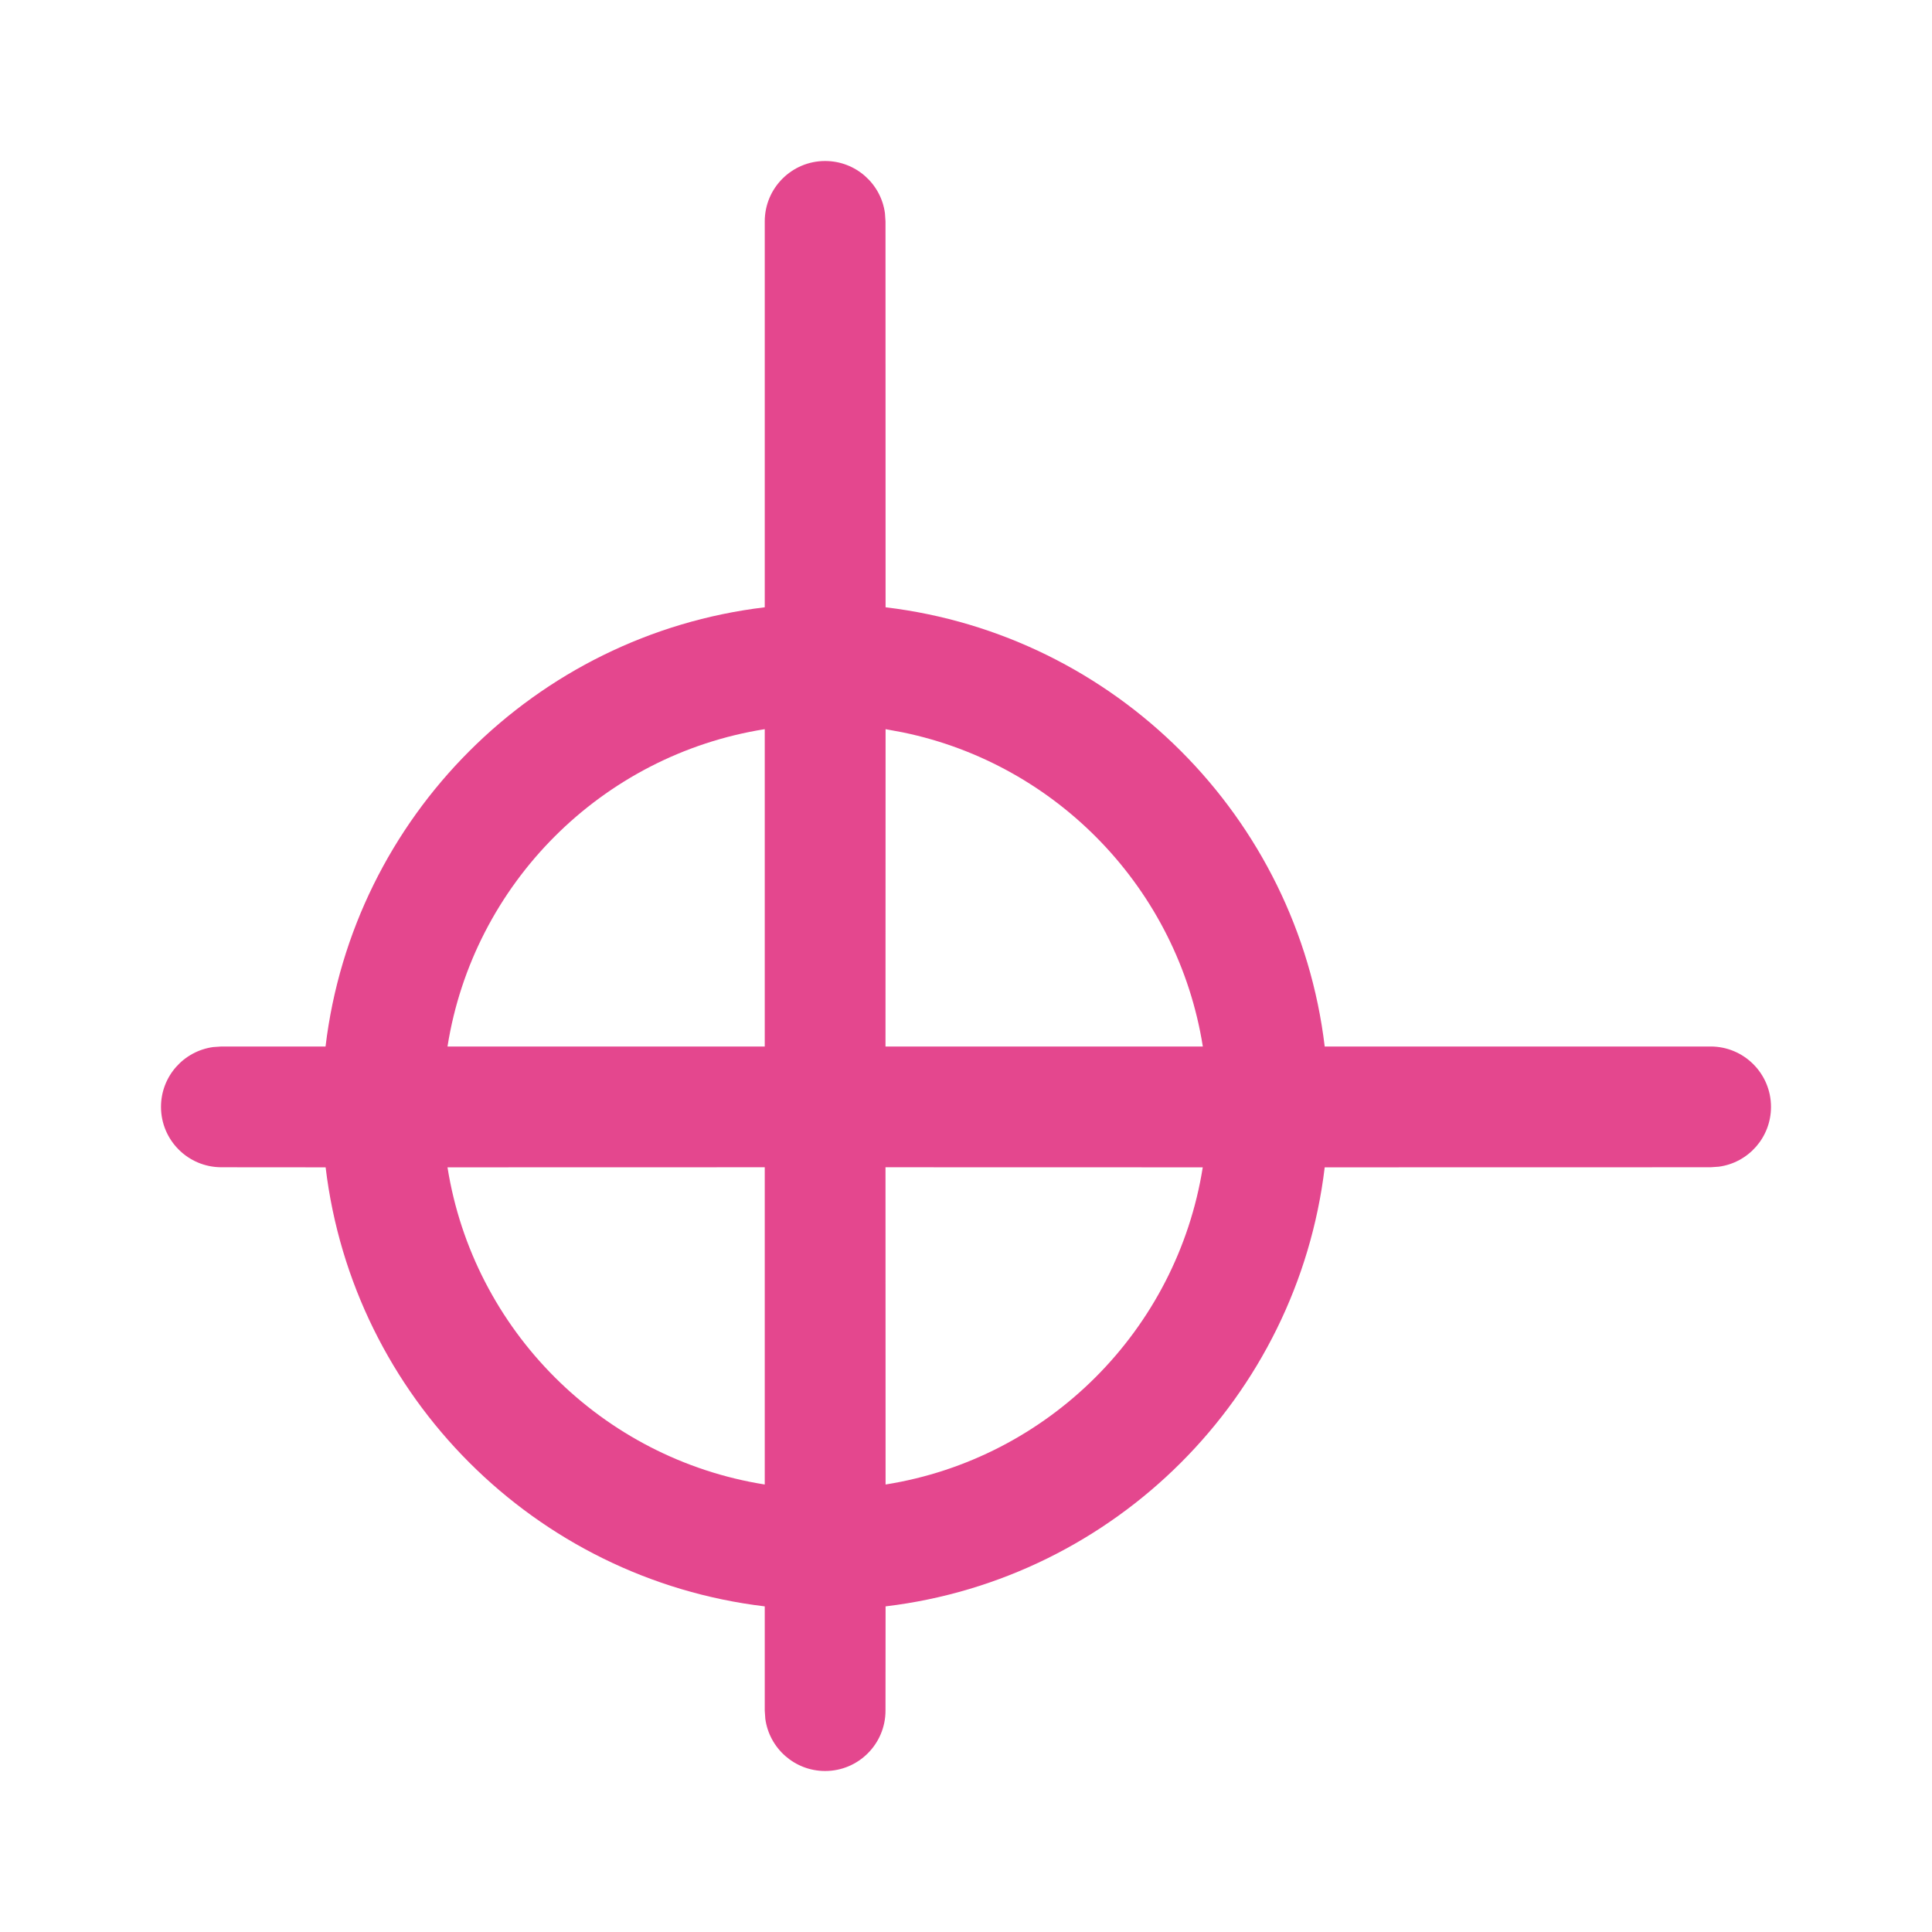 <svg xmlns="http://www.w3.org/2000/svg" xmlns:xlink="http://www.w3.org/1999/xlink" width="800px" height="800px" viewBox="0 0 24 24" fill="#000000"><g id="SVGRepo_bgCarrier" stroke-width="0"></g><g id="SVGRepo_tracerCarrier" stroke-linecap="round" stroke-linejoin="round"></g><g id="SVGRepo_iconCarrier"><title>ic_fluent_point_scan_24_regular</title><desc>Created with Sketch.</desc><g id="&#x1F50D;-Product-Icons" stroke="none" stroke-width="1" fill="none" fill-rule="evenodd"><g id="ic_fluent_point_scan_24_regular" fill="#E4478E" fill-rule="nonzero"><path d="M10.25,2 C10.63,2 10.944,2.282 10.993,2.648 L11,2.75 L11.001,7.544 C13.853,7.885 16.115,10.148 16.456,13 L21.25,13 C21.664,13 22,13.336 22,13.75 C22,14.13 21.718,14.444 21.352,14.493 L21.25,14.5 L16.456,14.501 C16.114,17.353 13.853,19.614 11.001,19.955 L11,21.25 C11,21.664 10.664,22 10.25,22 C9.871,22 9.557,21.718 9.507,21.352 L9.5,21.25 L9.5,19.955 C6.648,19.614 4.386,17.353 4.045,14.501 L2.75,14.5 C2.336,14.5 2,14.164 2,13.75 C2,13.37 2.282,13.057 2.648,13.007 L2.75,13 L4.044,13 C4.385,10.148 6.648,7.885 9.5,7.544 L9.5,2.75 C9.5,2.336 9.836,2 10.25,2 Z M9.5,14.5 L5.559,14.501 C5.88,16.523 7.478,18.12 9.5,18.441 L9.5,14.5 Z M14.941,14.501 L11,14.5 L11.001,18.441 C13.023,18.12 14.62,16.523 14.941,14.501 Z M9.5,9.058 C7.477,9.379 5.879,10.977 5.559,13 L9.5,13 L9.5,9.058 Z M11.001,9.058 L11,13 L14.942,13 C14.632,11.05 13.136,9.494 11.216,9.098 L11.001,9.058 Z" id="&#x1F3A8;-Color"> </path></g></g></g></svg>